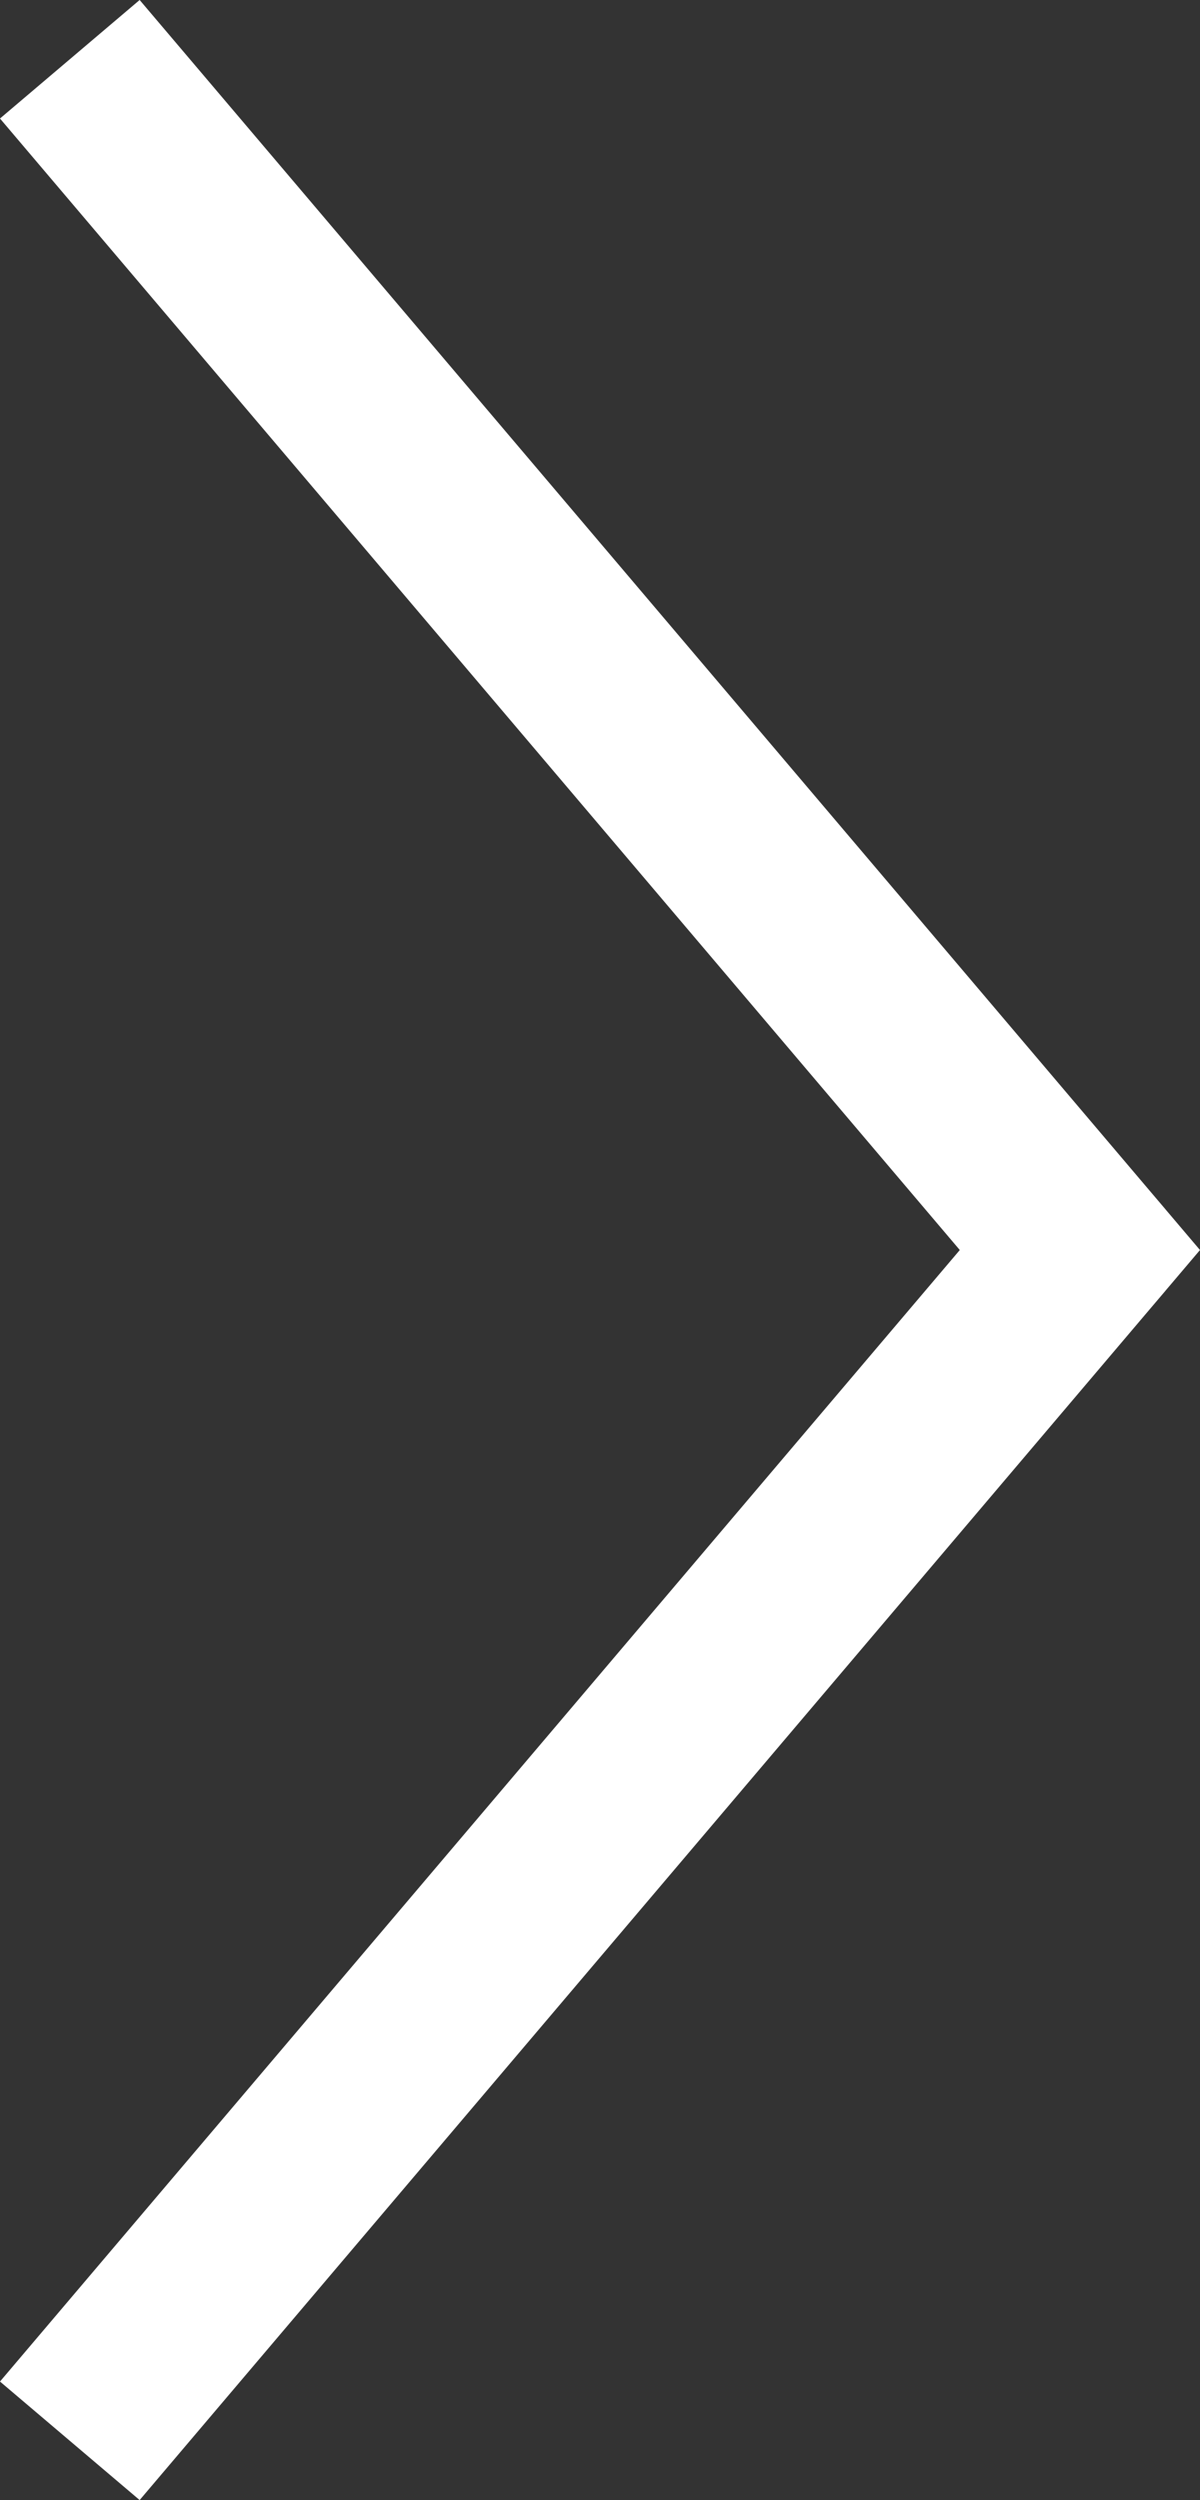 <svg xmlns="http://www.w3.org/2000/svg" width="32.76" height="68.235" viewBox="0 0 32.76 68.235">
  <rect x="0" y="0" width="32.76" height="68.235" fill="#333333" stroke="none"/>
  <path id="Unione_1" data-name="Unione 1" d="M-197.425,587.5-225,555l27.575,32.5.425-.5-.425.5.425.5-.425-.5L-225,620Z" transform="translate(226.906 -553.383)" fill="none" stroke="#fff" stroke-width="5"/>
</svg>
